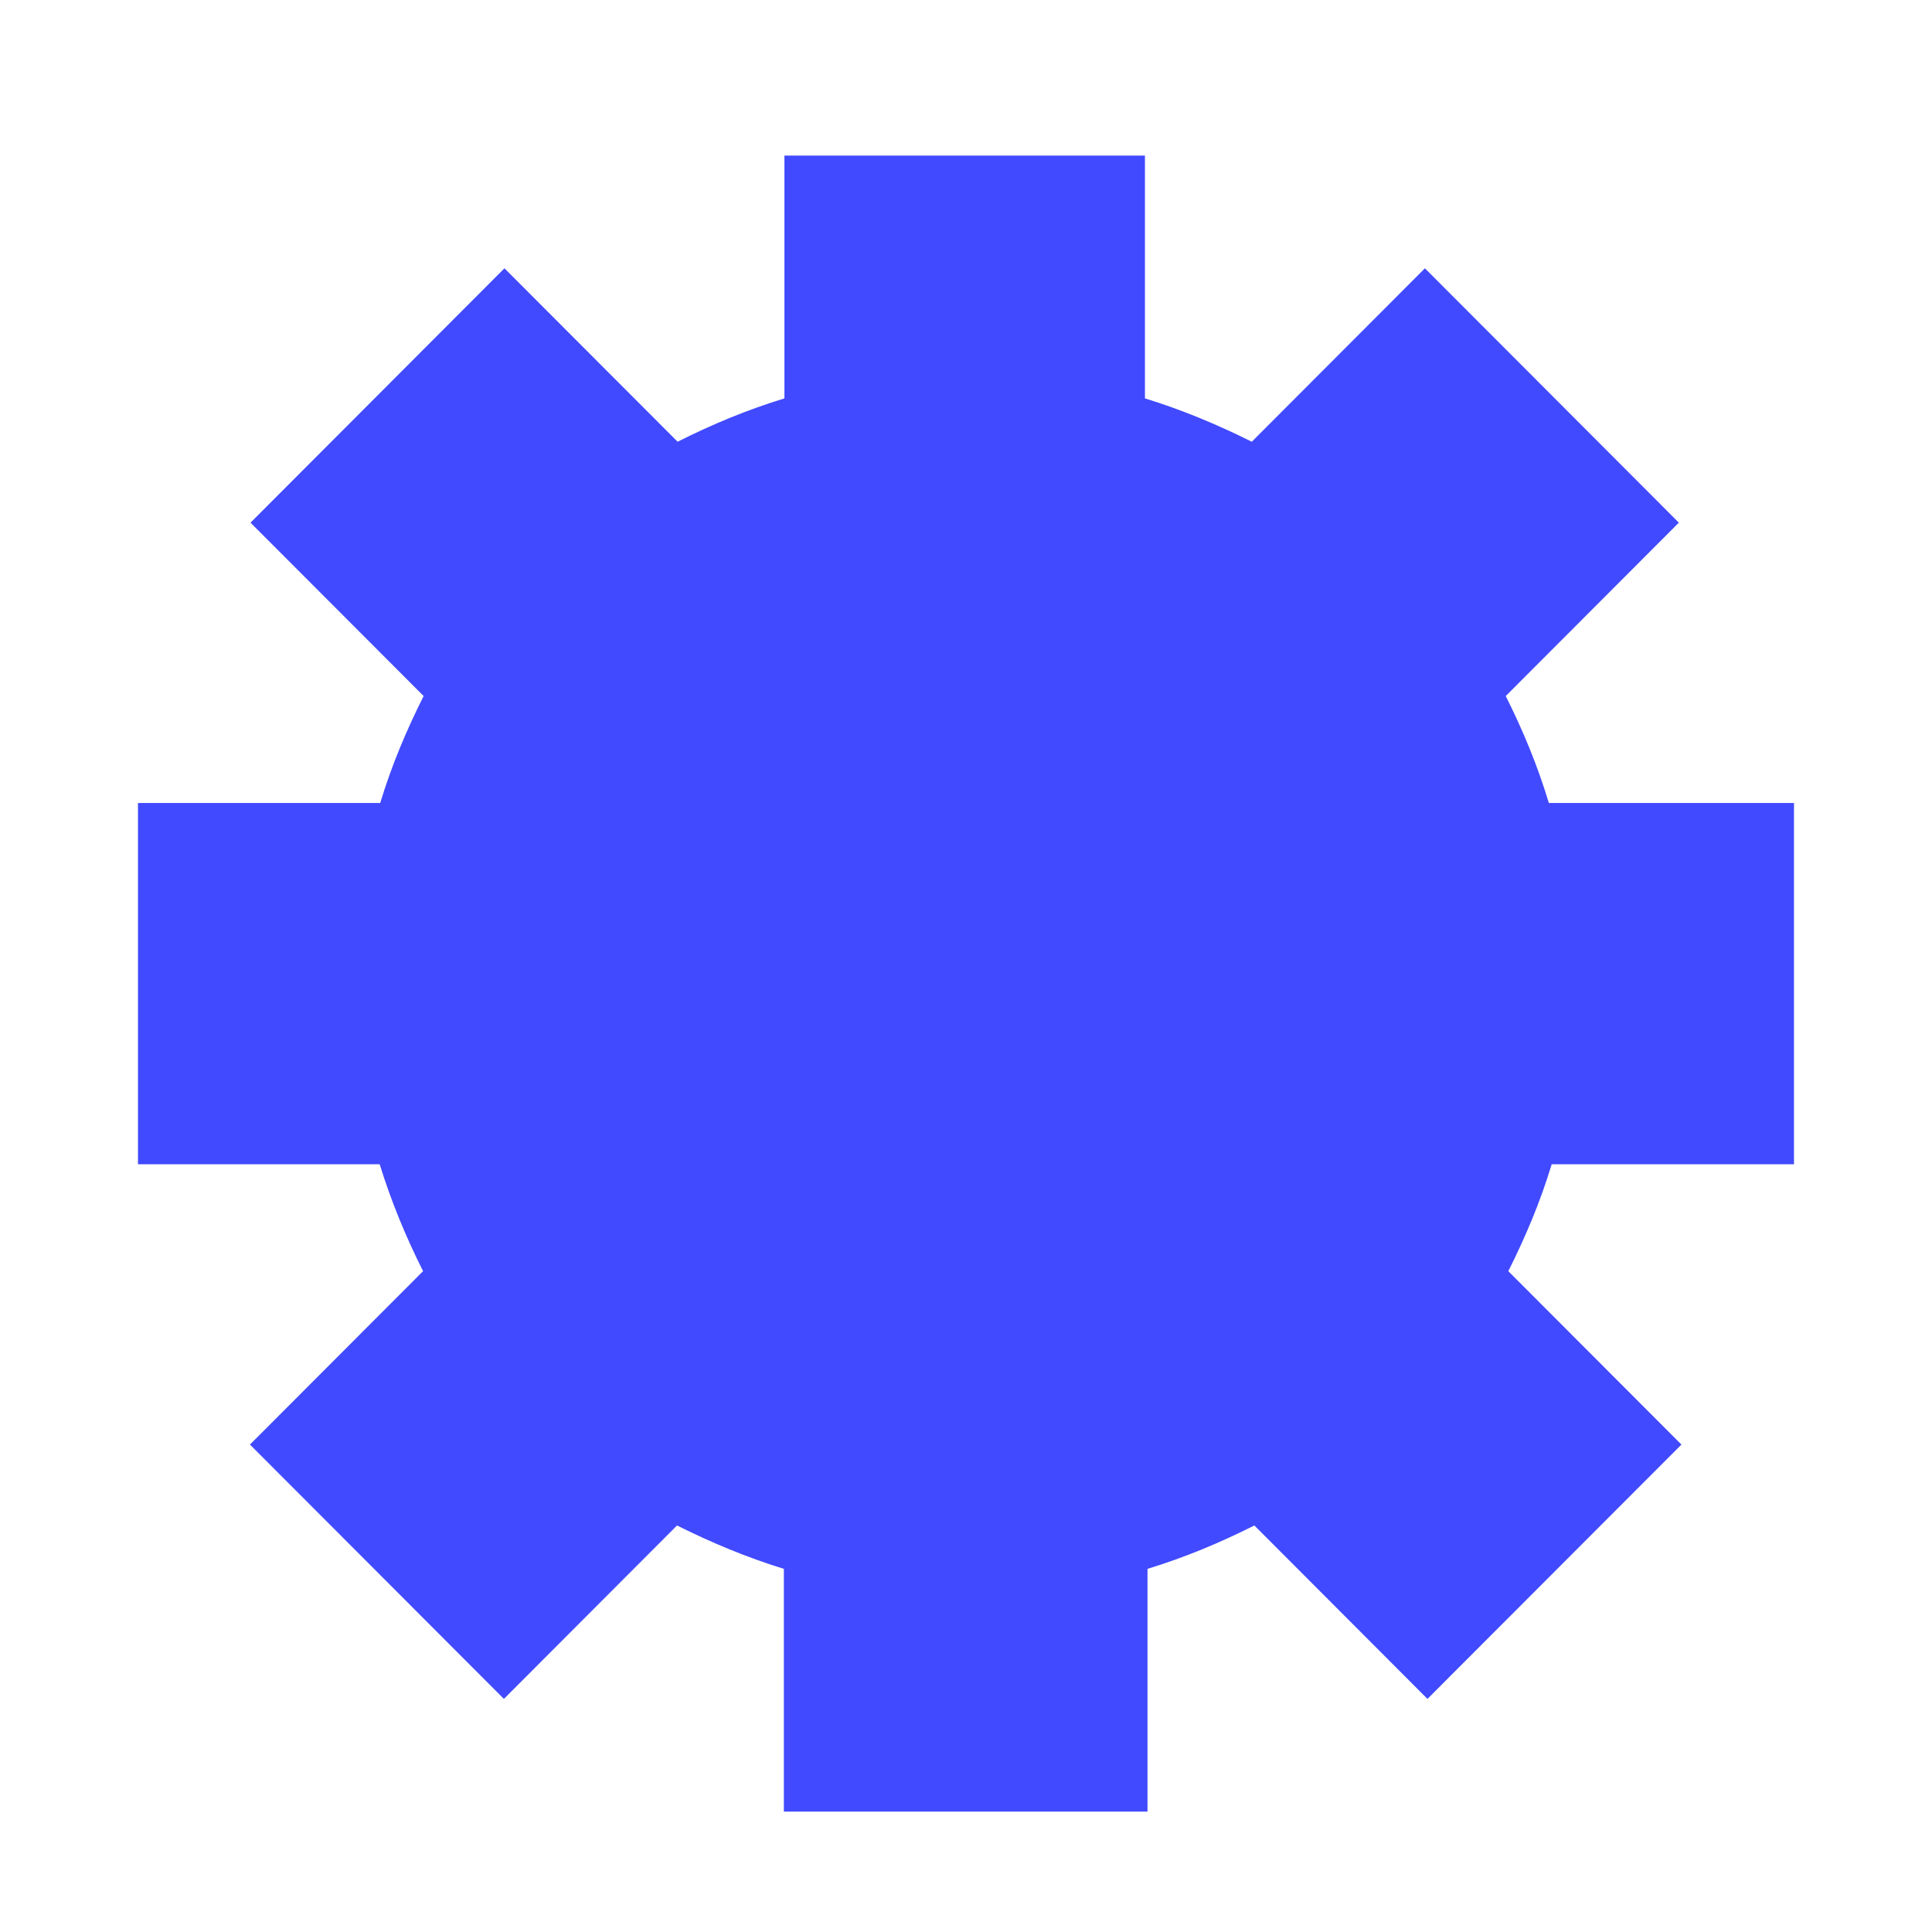 <svg width="55" height="55" viewBox="0 0 55 55" fill="none" xmlns="http://www.w3.org/2000/svg">
<path d="M51.071 22.859V33.143H44.174C43.849 34.213 43.434 35.2 42.938 36.187L47.867 41.124L40.637 48.364L35.709 43.427C34.725 43.921 33.741 44.333 32.667 44.662V51.572H22.315V44.662C21.25 44.333 20.265 43.921 19.273 43.427L14.345 48.364L7.116 41.124L12.044 36.187C11.548 35.2 11.141 34.213 10.808 33.143H3.928V22.859H10.824C11.149 21.789 11.564 20.802 12.06 19.815L7.132 14.879L14.361 7.638L19.29 12.575C20.274 12.081 21.258 11.67 22.331 11.341V4.43H32.594V11.341C33.659 11.67 34.643 12.081 35.636 12.575L40.564 7.638L47.793 14.879L42.865 19.815C43.361 20.802 43.768 21.789 44.093 22.859H51.071Z" fill="#414AFF"/>
</svg>
